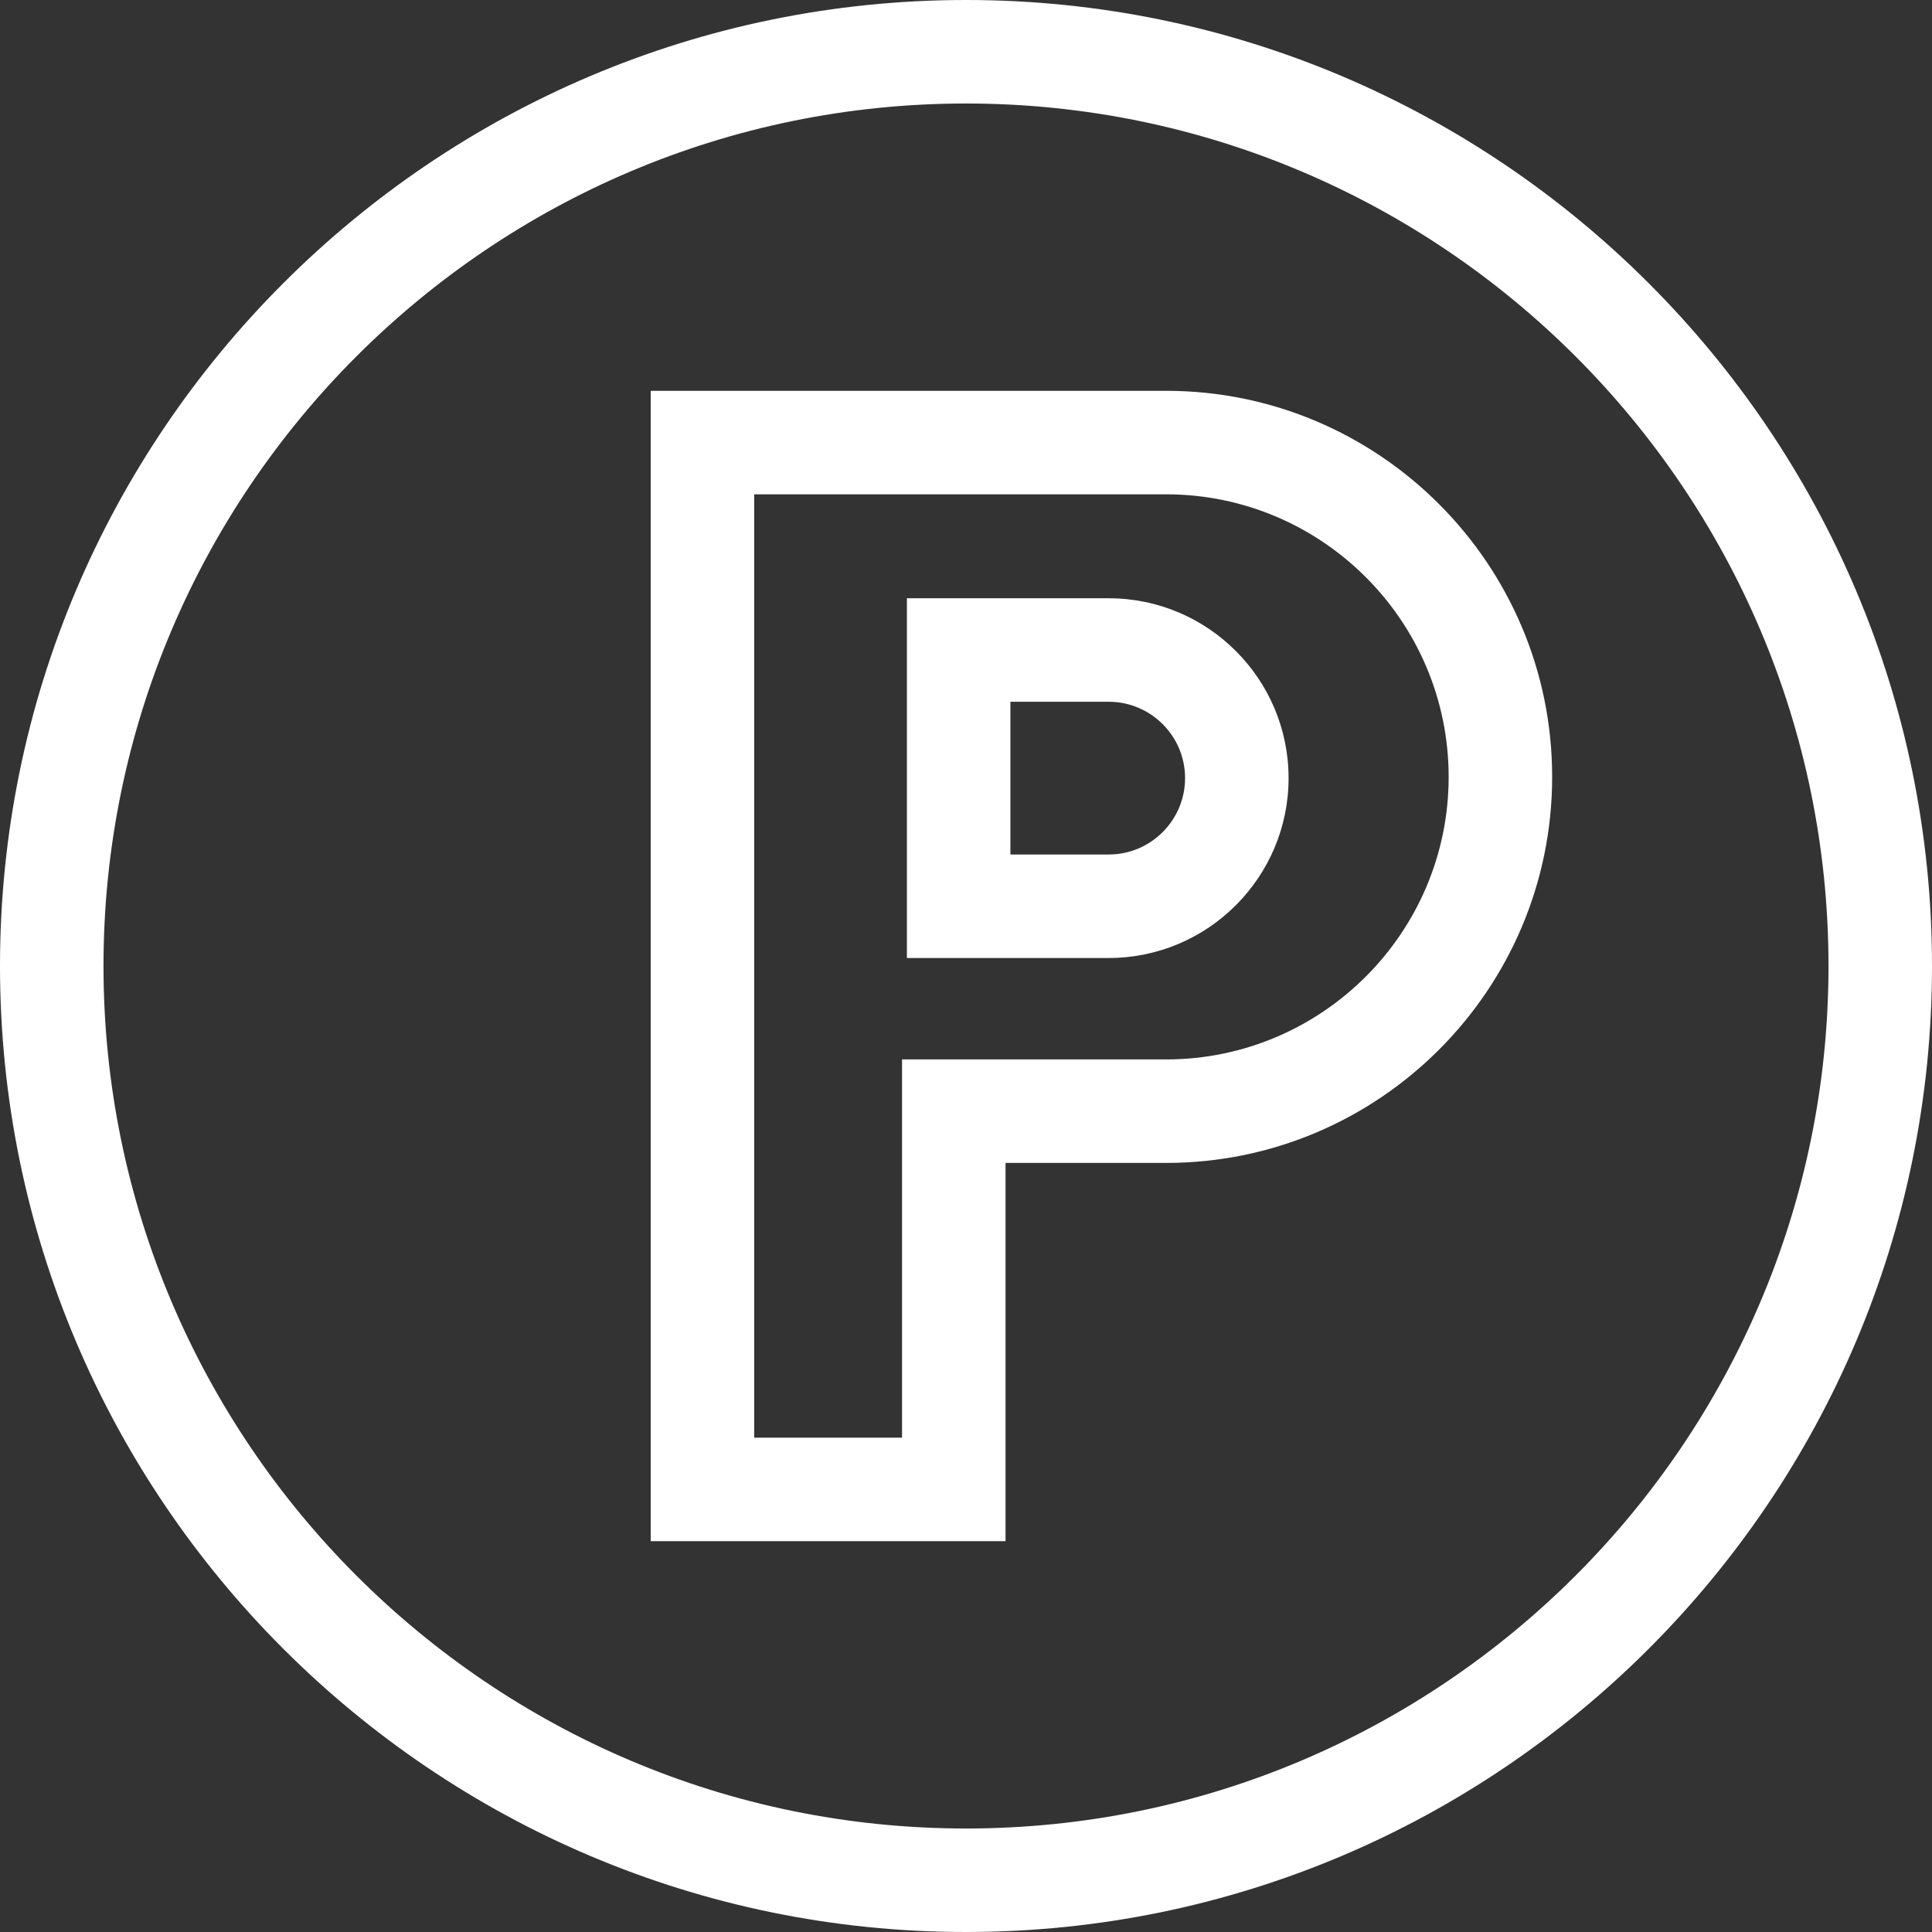 <?xml version="1.0" encoding="UTF-8"?> <svg xmlns="http://www.w3.org/2000/svg" width="56" height="56" viewBox="0 0 56 56" fill="none"><rect x="0" y="0" width="56" height="56" fill="#333333" stroke="none"/> <path d="M33.8 11.328H18.861V44.672H29.146V33.708H33.8C39.971 33.708 44.99 28.689 44.99 22.519C44.99 16.348 39.971 11.328 33.8 11.328ZM33.8 30.708H26.146V41.672H21.861V14.328H33.8C38.316 14.328 41.99 18.002 41.99 22.519C41.99 27.034 38.316 30.708 33.8 30.708Z" fill="white"></path> <path d="M32.137 17.341H26.287V27.768H32.137C35.011 27.768 37.35 25.429 37.35 22.554C37.35 19.68 35.011 17.341 32.137 17.341ZM32.137 24.768H29.287V20.341H32.137C33.357 20.341 34.35 21.334 34.35 22.554C34.35 23.774 33.357 24.768 32.137 24.768Z" fill="white"></path> <path d="M28 0C12.56 0 0 12.56 0 28C0 43.44 12.56 56 28 56C43.44 56 56 43.44 56 28C56 12.56 43.44 0 28 0ZM28 53C14.215 53 3 41.785 3 28C3 14.215 14.215 3 28 3C41.785 3 53 14.215 53 28C53 41.785 41.785 53 28 53Z" fill="white"></path> </svg> 